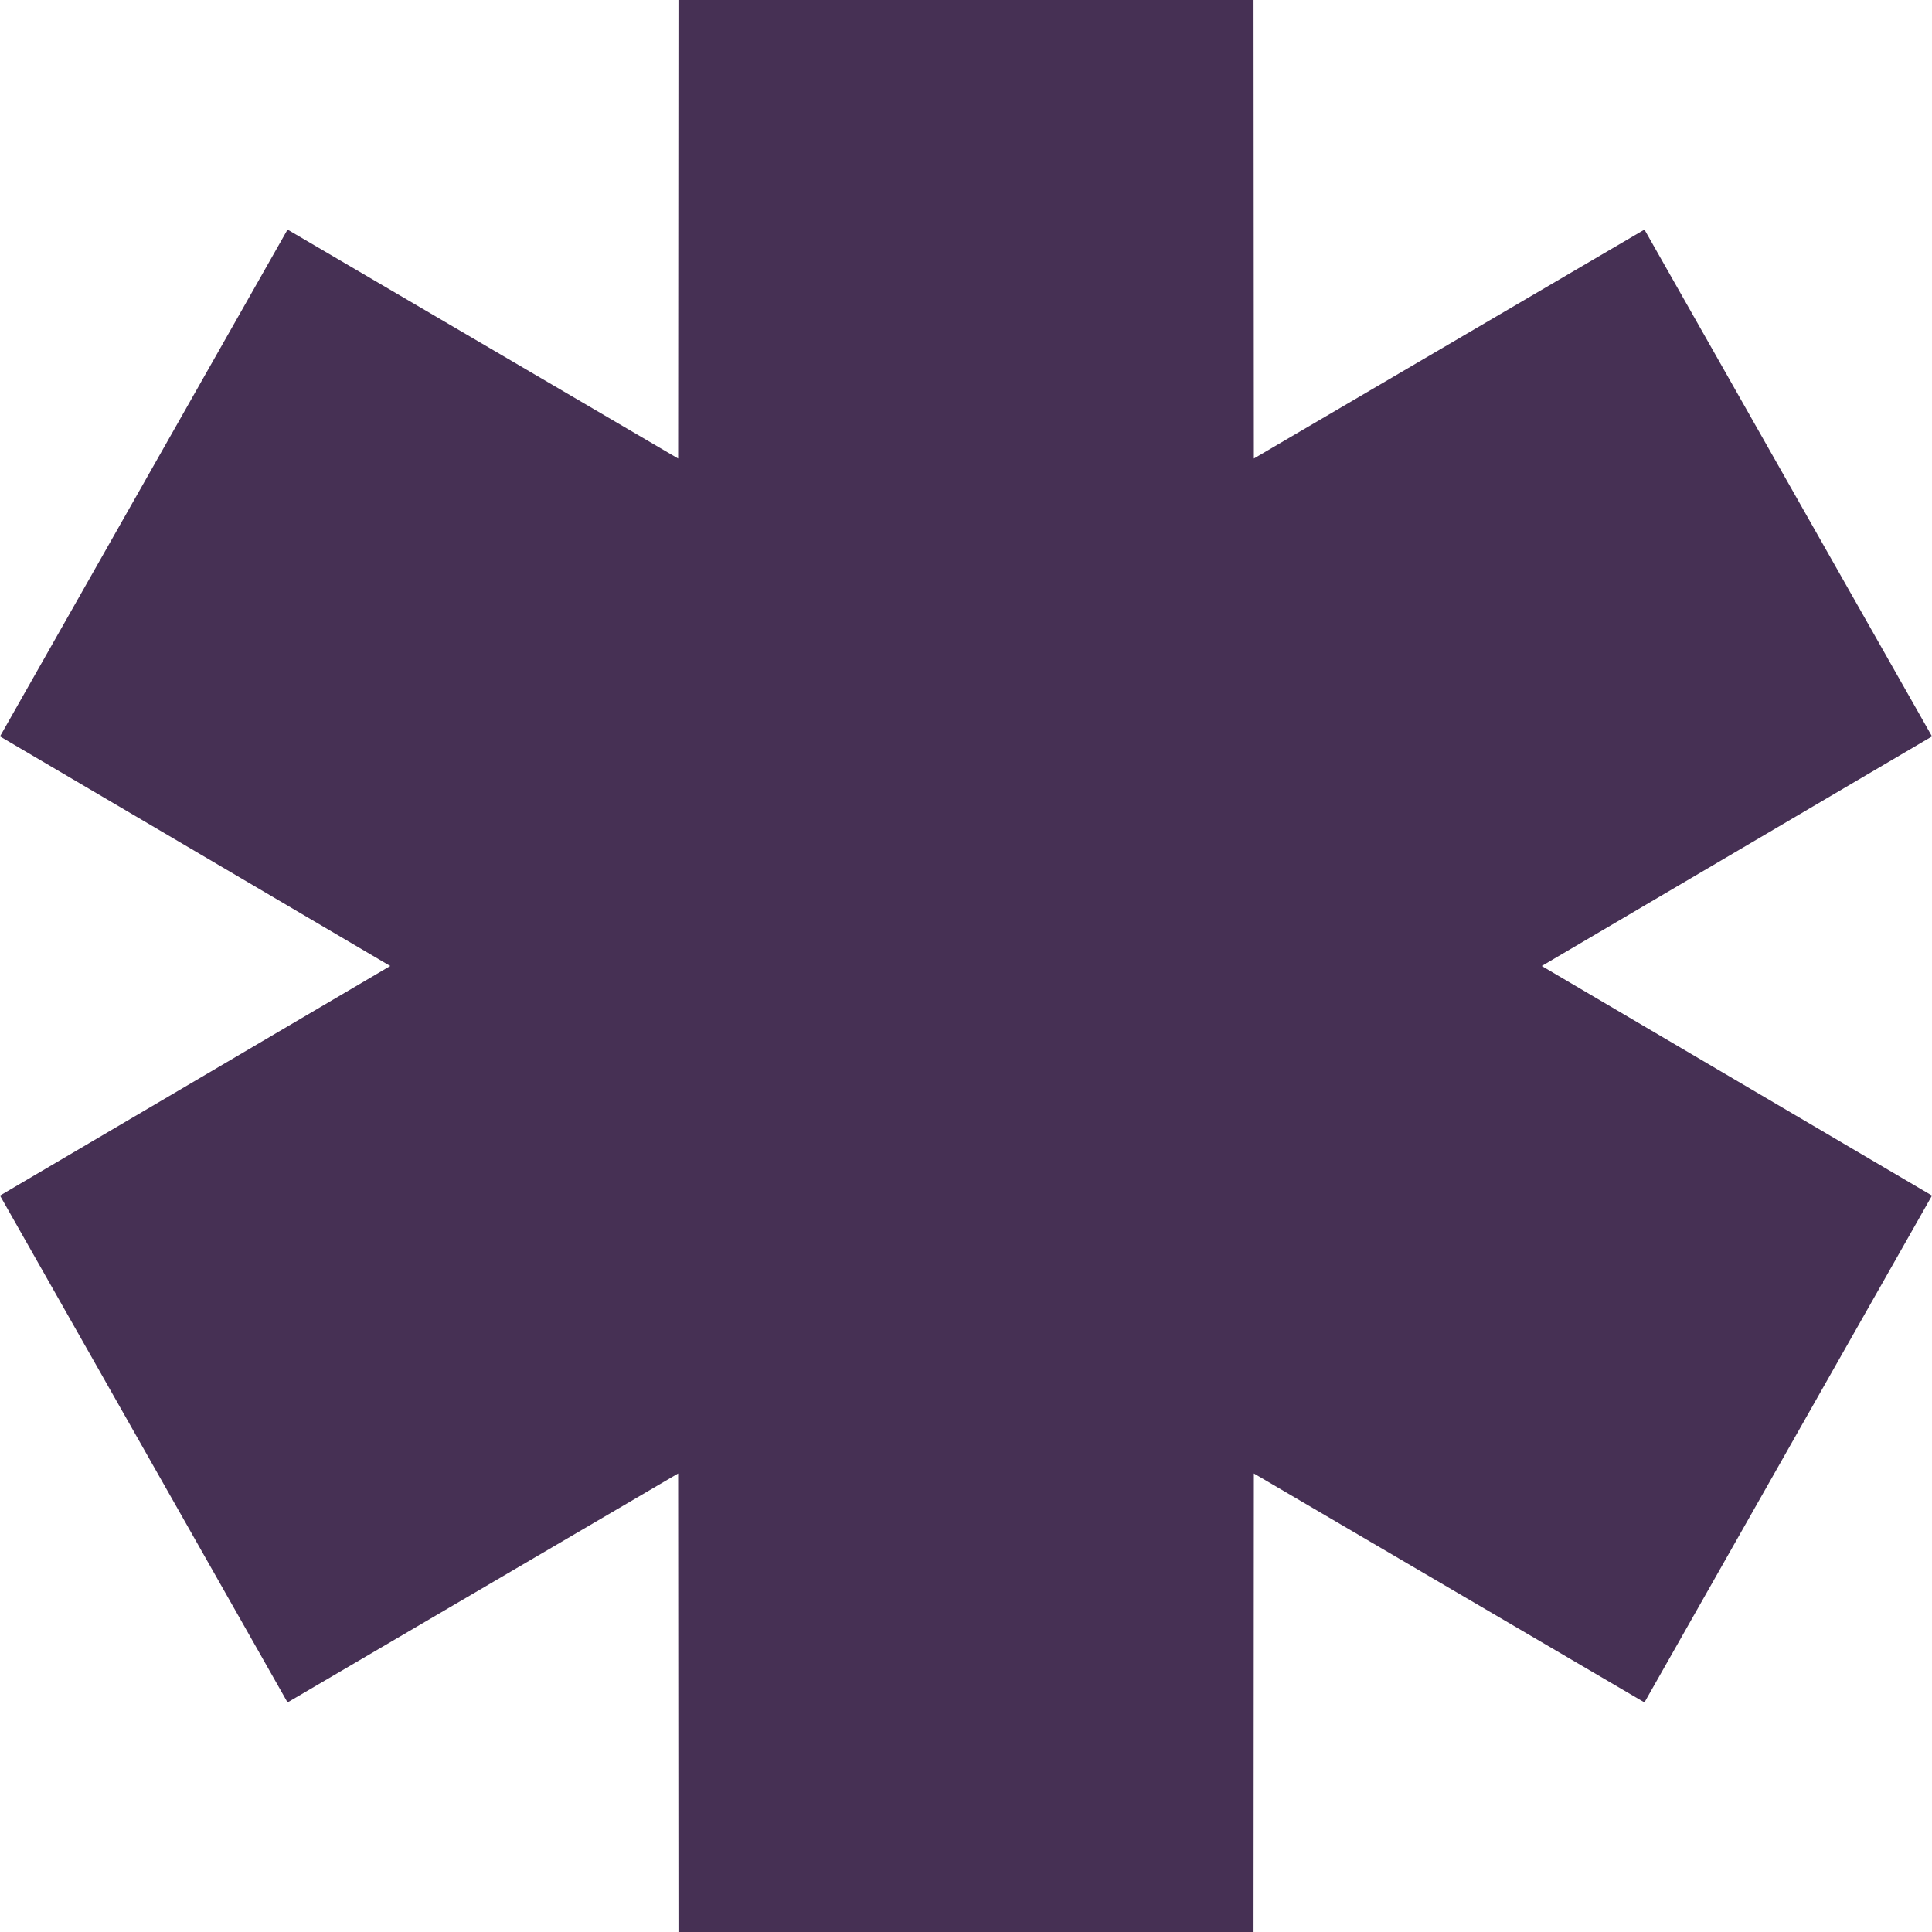 <?xml version="1.0" encoding="UTF-8"?> <svg xmlns="http://www.w3.org/2000/svg" width="6" height="6" viewBox="0 0 6 6" fill="none"><path fill-rule="evenodd" clip-rule="evenodd" d="M1.212 3L0 2.287L0.893 0.713L2.106 1.424L2.107 0H3.893L3.894 1.424L5.107 0.713L6 2.287L4.788 3L6 3.713L5.107 5.287L3.894 4.576L3.893 6H2.107L2.106 4.576L0.893 5.287L0 3.713L1.212 3Z" fill="#463054"></path></svg> 